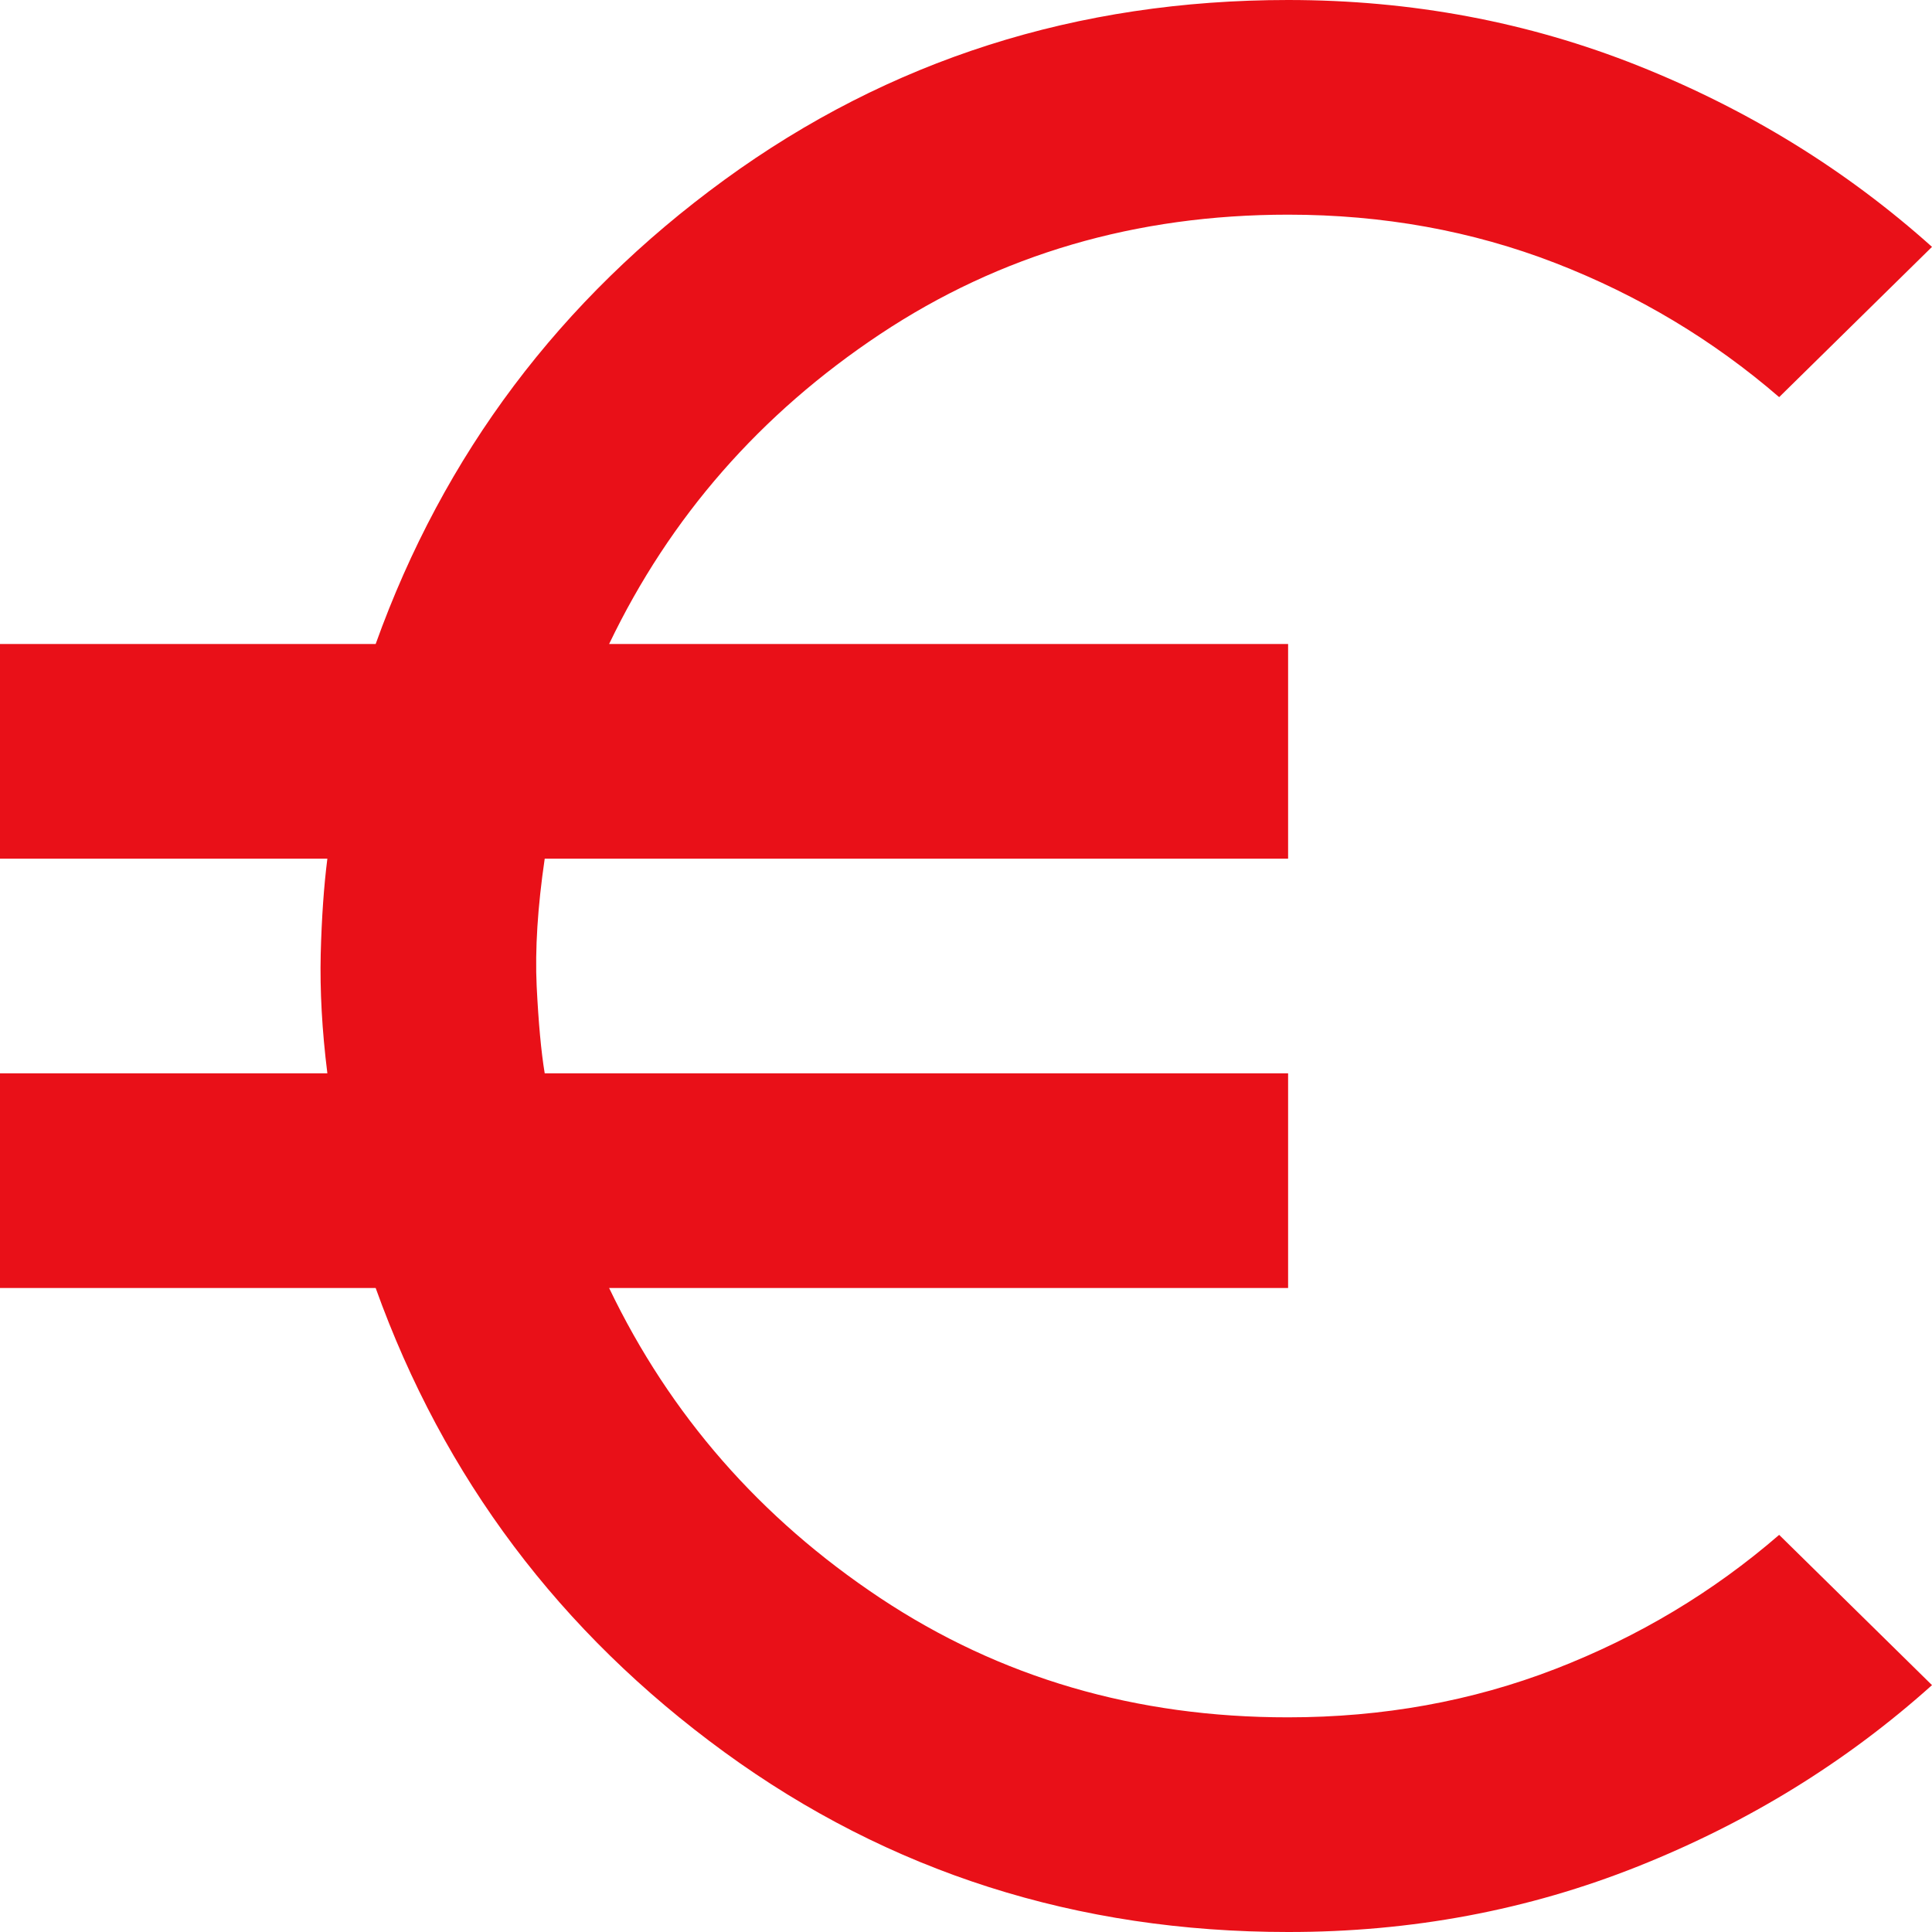 <?xml version="1.0" encoding="UTF-8"?>
<svg xmlns="http://www.w3.org/2000/svg" width="18" height="18" viewBox="0 0 18 18" fill="none">
  <g clip-path="url(#clip0_274_2878)">
    <path d="M12.001 18C10.034 18 8.284 17.442 6.75 16.325C5.217 15.208 4.134 13.767 3.5 12H0V10H3.05C3 9.6 2.98 9.229 2.988 8.888C2.997 8.547 3.018 8.251 3.05 8H0V6H3.5C4.134 4.233 5.217 2.792 6.75 1.675C8.284 0.558 10.034 0 12.001 0C13.15 0 14.238 0.204 15.264 0.613C16.289 1.022 17.201 1.584 18 2.3L16.576 3.7C15.959 3.167 15.263 2.75 14.489 2.45C13.714 2.15 12.884 2 12.001 2C10.584 2 9.317 2.371 8.2 3.113C7.084 3.855 6.242 4.817 5.675 6H12.001V8H5.075C5.009 8.45 4.984 8.846 5 9.188C5.017 9.53 5.042 9.801 5.075 10H12.001V12H5.675C6.242 13.183 7.084 14.146 8.2 14.888C9.317 15.63 10.584 16.001 12.001 16C12.884 16 13.713 15.85 14.489 15.55C15.264 15.25 15.96 14.833 16.576 14.3L18 15.7C17.201 16.417 16.288 16.979 15.262 17.388C14.237 17.797 13.15 18.001 12.001 18Z" fill="#E91018"></path>
  </g>
  <defs>
    <clipPath id="clip0_274_2878">
      <rect width="18" height="18" fill="white" transform="translate(0)"></rect>
    </clipPath>
  </defs>
</svg>

